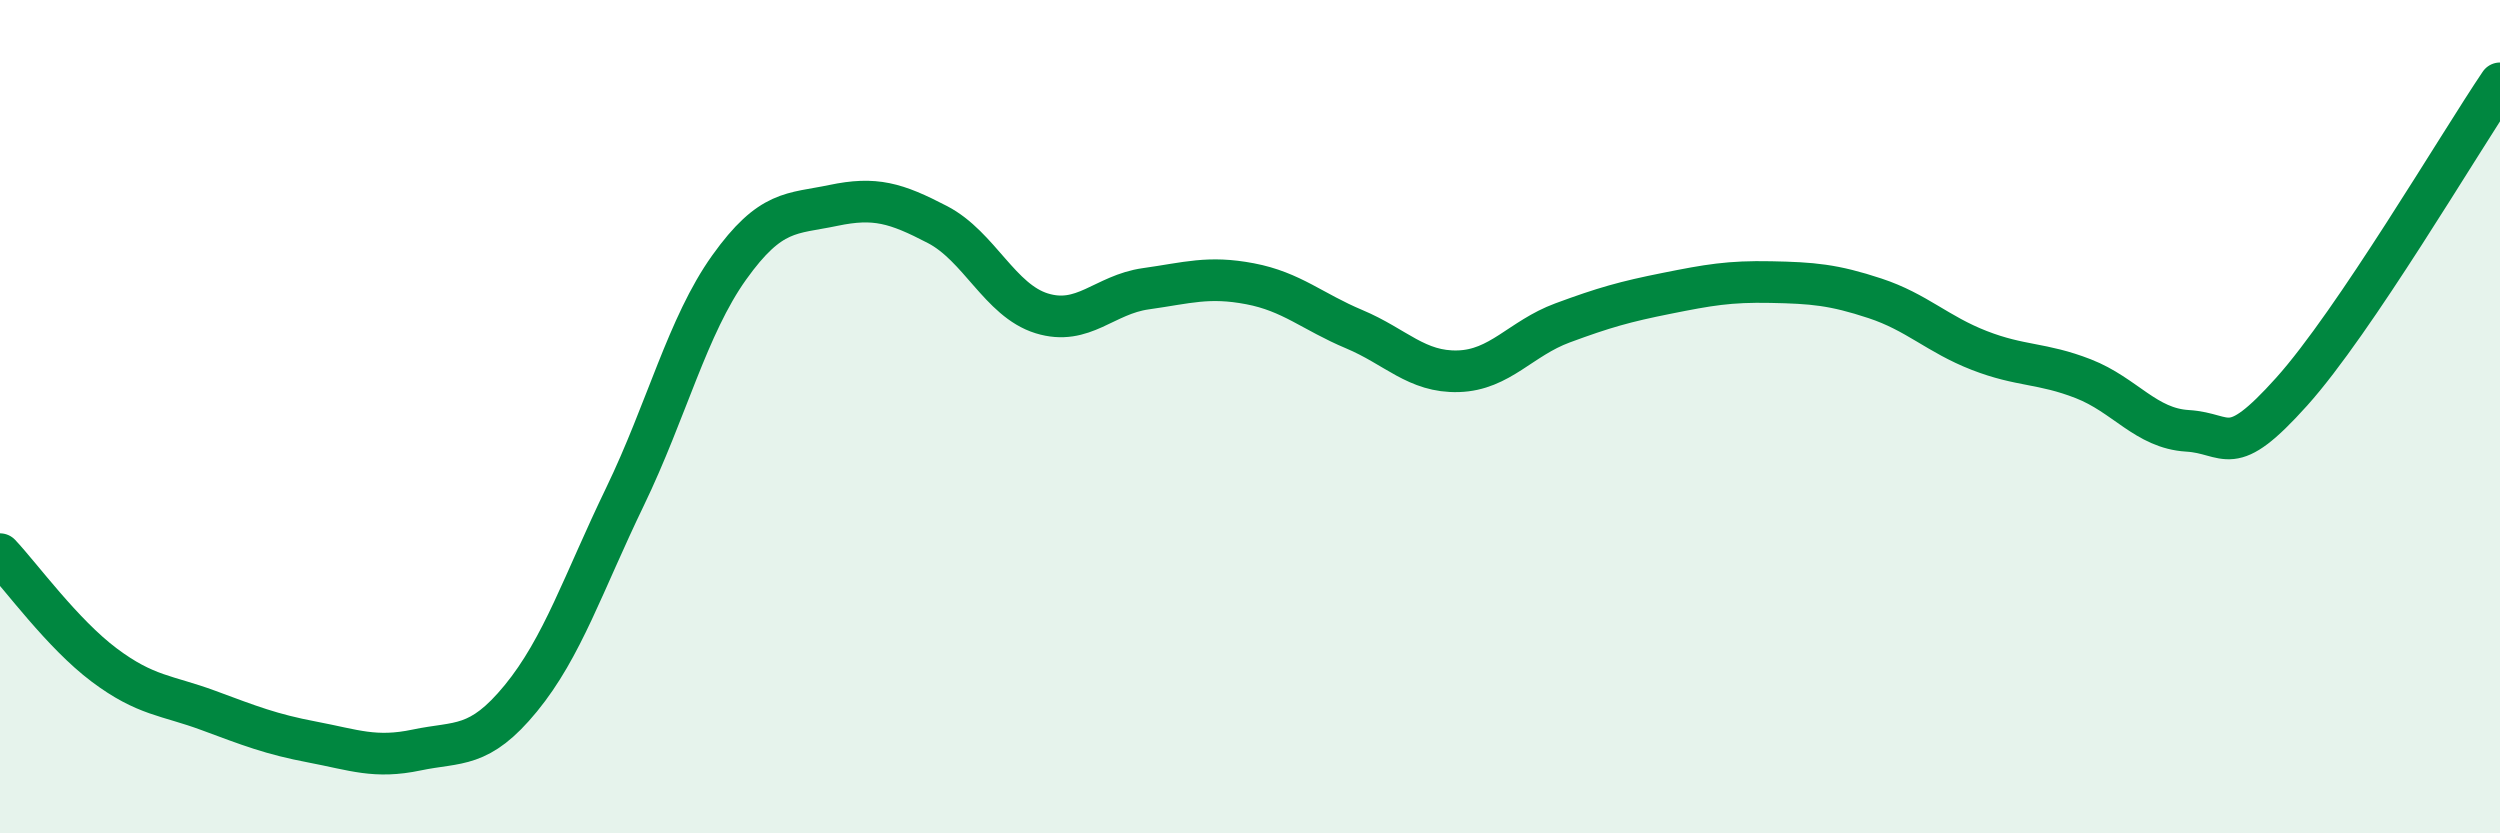 
    <svg width="60" height="20" viewBox="0 0 60 20" xmlns="http://www.w3.org/2000/svg">
      <path
        d="M 0,13.3 C 0.5,13.83 1.5,15.21 2.5,15.96 C 3.5,16.71 4,16.68 5,17.05 C 6,17.42 6.5,17.62 7.5,17.81 C 8.5,18 9,18.21 10,18 C 11,17.79 11.5,17.98 12.5,16.76 C 13.5,15.54 14,13.99 15,11.92 C 16,9.85 16.5,7.82 17.5,6.42 C 18.5,5.02 19,5.14 20,4.93 C 21,4.72 21.5,4.87 22.5,5.39 C 23.5,5.91 24,7.21 25,7.52 C 26,7.83 26.5,7.07 27.5,6.93 C 28.5,6.79 29,6.62 30,6.81 C 31,7 31.5,7.48 32.5,7.9 C 33.5,8.32 34,8.94 35,8.91 C 36,8.88 36.5,8.12 37.5,7.75 C 38.5,7.38 39,7.24 40,7.04 C 41,6.84 41.5,6.75 42.5,6.77 C 43.5,6.79 44,6.83 45,7.16 C 46,7.49 46.5,8.02 47.5,8.41 C 48.5,8.8 49,8.7 50,9.09 C 51,9.48 51.5,10.28 52.5,10.34 C 53.5,10.4 53.5,11.07 55,9.4 C 56.5,7.73 59,3.48 60,2L60 20L0 20Z"
        fill="#008740"
        opacity="0.1"
        stroke-linecap="round"
        stroke-linejoin="round"
      />
      <path
        d="M 0,13.3 C 0.5,13.83 1.5,15.21 2.5,15.96 C 3.5,16.71 4,16.68 5,17.05 C 6,17.42 6.5,17.62 7.5,17.81 C 8.5,18 9,18.21 10,18 C 11,17.79 11.5,17.98 12.5,16.76 C 13.5,15.54 14,13.99 15,11.92 C 16,9.85 16.5,7.82 17.5,6.42 C 18.5,5.02 19,5.14 20,4.93 C 21,4.72 21.5,4.87 22.5,5.39 C 23.5,5.91 24,7.21 25,7.52 C 26,7.83 26.5,7.07 27.5,6.93 C 28.5,6.79 29,6.62 30,6.81 C 31,7 31.5,7.48 32.5,7.9 C 33.5,8.32 34,8.94 35,8.91 C 36,8.88 36.5,8.12 37.5,7.75 C 38.5,7.38 39,7.24 40,7.04 C 41,6.84 41.5,6.75 42.5,6.77 C 43.5,6.79 44,6.83 45,7.16 C 46,7.49 46.5,8.02 47.5,8.41 C 48.5,8.8 49,8.7 50,9.09 C 51,9.48 51.5,10.28 52.5,10.34 C 53.5,10.4 53.5,11.07 55,9.4 C 56.5,7.73 59,3.48 60,2"
        stroke="#008740"
        stroke-width="1"
        fill="none"
        stroke-linecap="round"
        stroke-linejoin="round"
      />
    </svg>
  